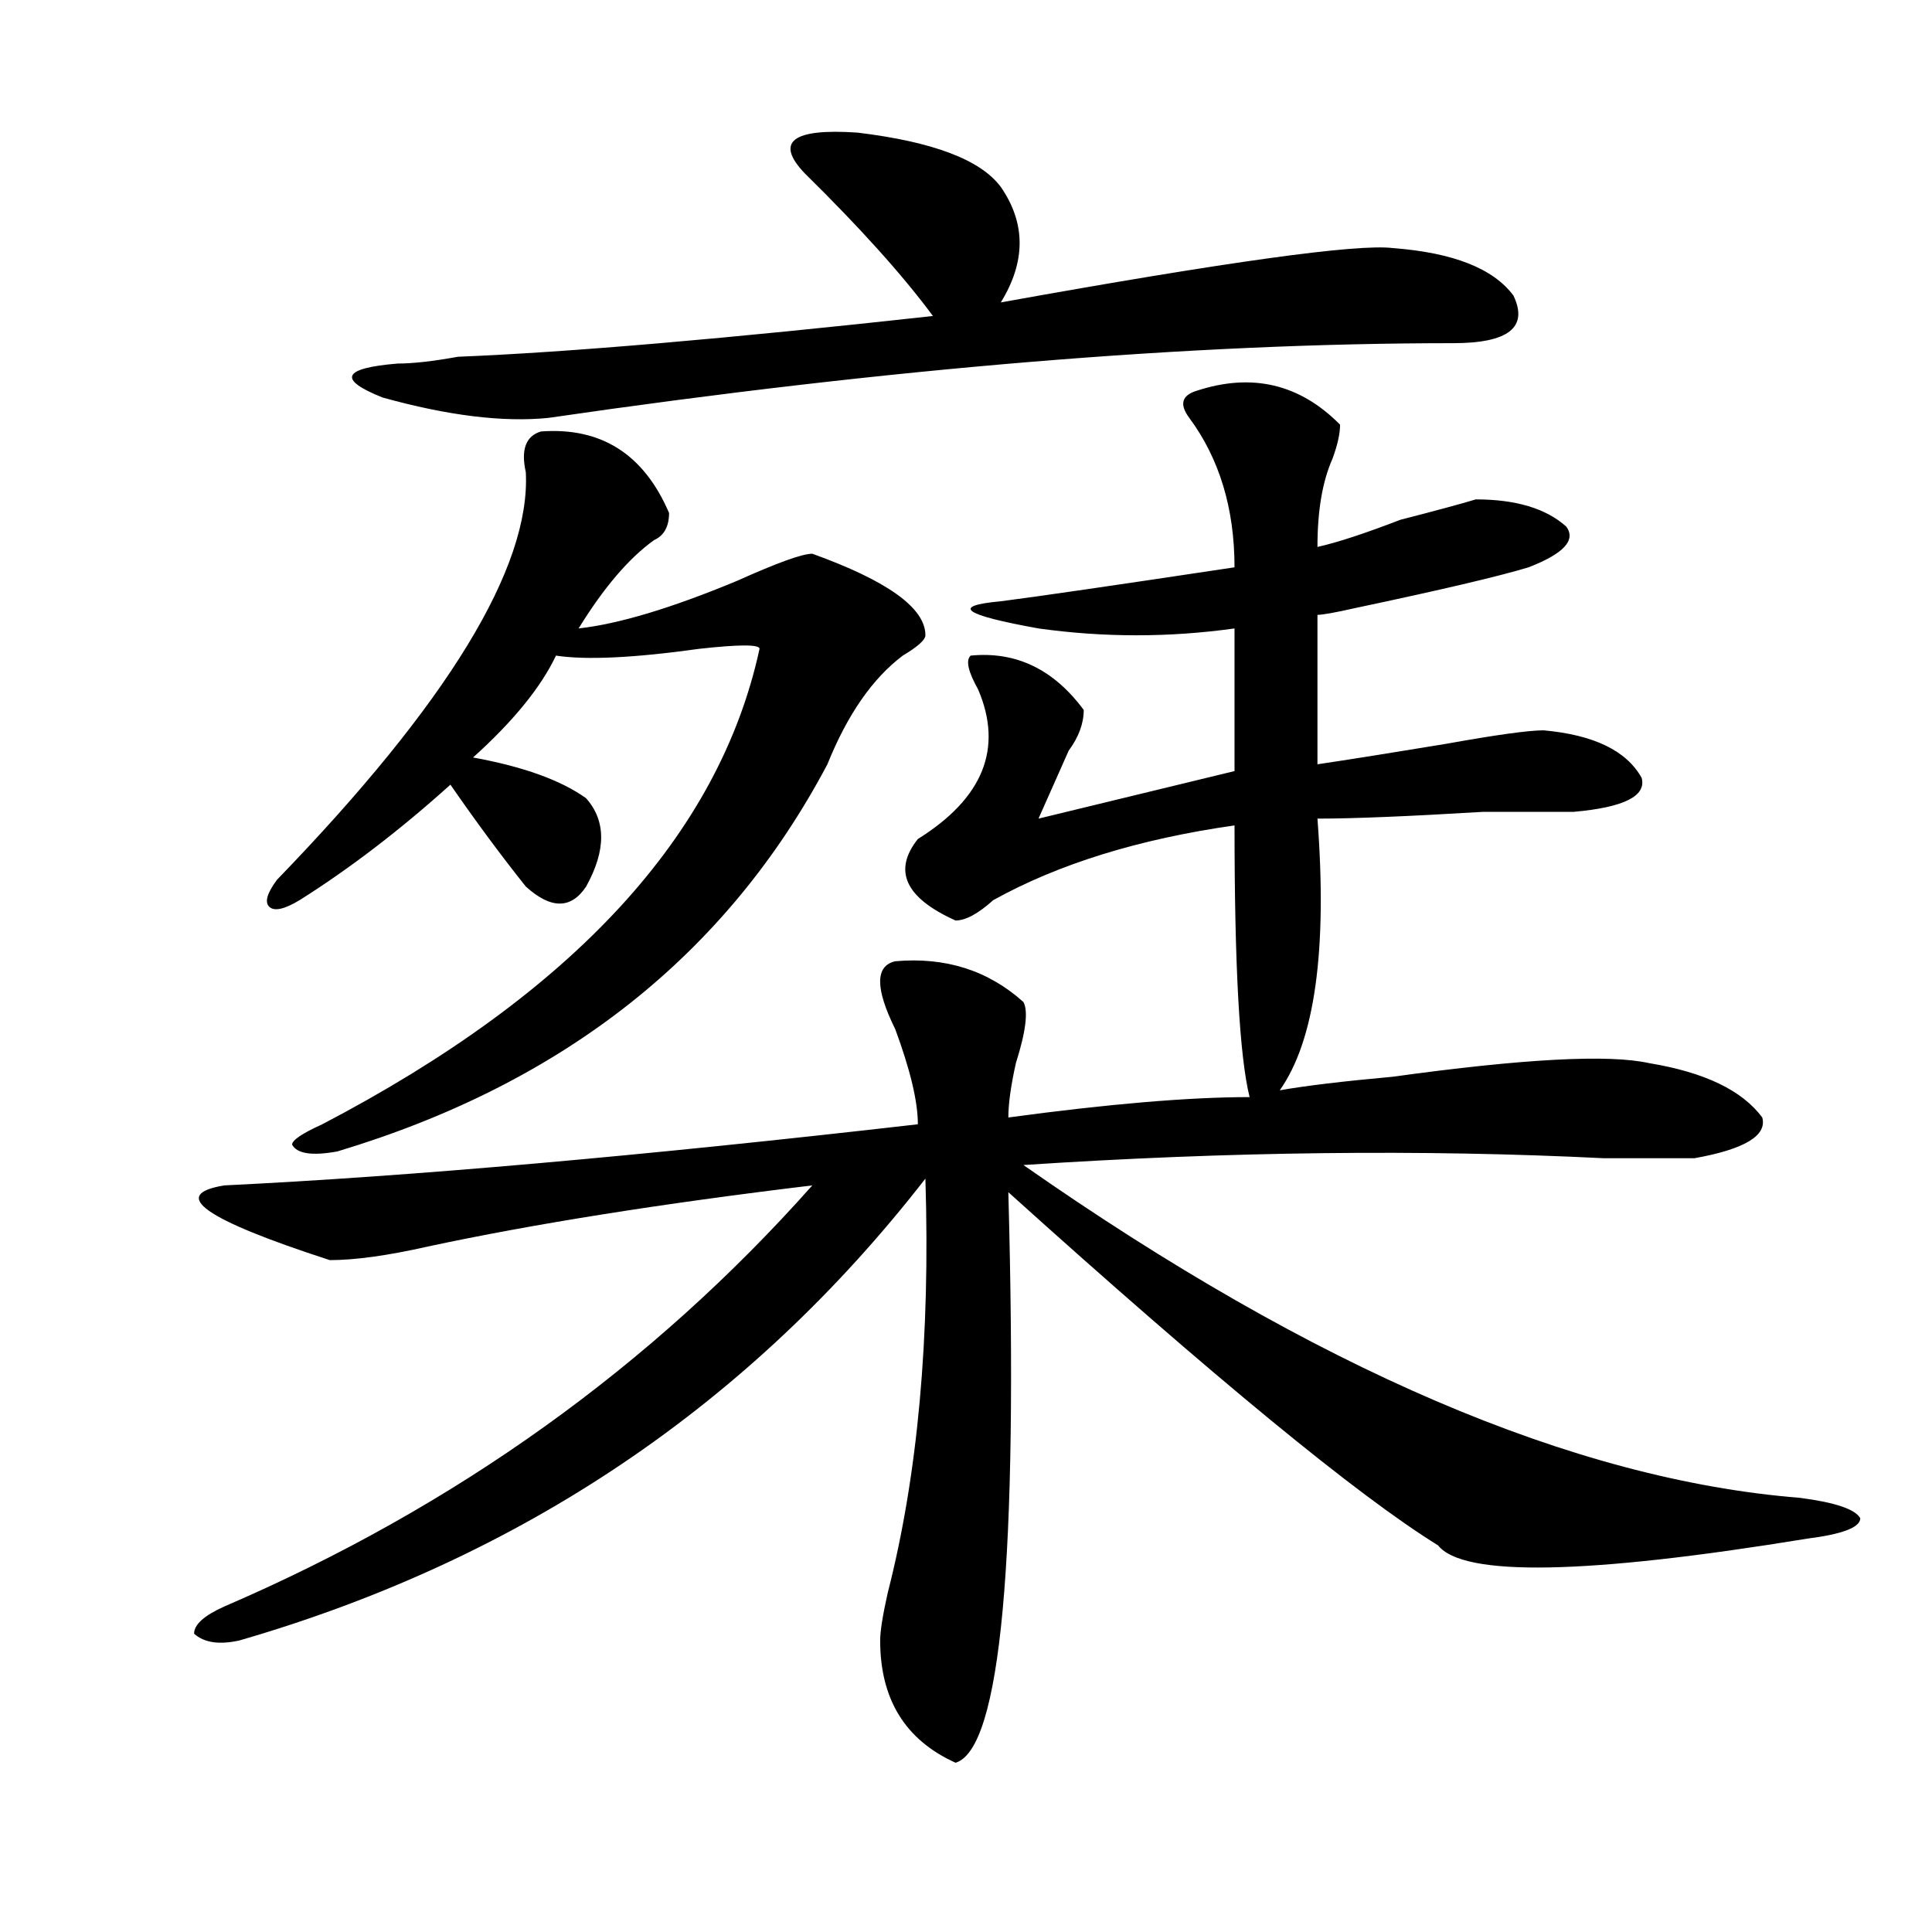<?xml version="1.0" encoding="utf-8"?>
<!-- Generator: Adobe Illustrator 16.0.0, SVG Export Plug-In . SVG Version: 6.00 Build 0)  -->
<!DOCTYPE svg PUBLIC "-//W3C//DTD SVG 1.1//EN" "http://www.w3.org/Graphics/SVG/1.1/DTD/svg11.dtd">
<svg version="1.1" id="图层_1" xmlns="http://www.w3.org/2000/svg" xmlns:xlink="http://www.w3.org/1999/xlink" x="0px" y="0px"
	 width="1000px" height="1000px" viewBox="0 0 1000 1000" enable-background="new 0 0 1000 1000" xml:space="preserve">
<path d="M619.473,202.234c28.598-9.339,53.292-3.516,74.145,17.578c0,4.724-1.341,10.547-3.902,17.578
	c-5.243,11.755-7.805,26.972-7.805,45.703c10.366-2.308,24.695-7.031,42.926-14.063c18.171-4.669,31.219-8.185,39.023-10.547
	c20.793,0,36.402,4.724,46.828,14.063c5.184,7.031-1.341,14.063-19.512,21.094c-15.609,4.724-45.547,11.755-89.754,21.094
	c-10.426,2.362-16.95,3.516-19.512,3.516v77.344c15.609-2.308,37.683-5.823,66.34-10.547c25.976-4.669,42.926-7.031,50.73-7.031
	c25.976,2.362,42.926,10.547,50.73,24.609c2.562,9.394-9.146,15.271-35.121,17.578c-7.805,0-23.414,0-46.828,0
	c-39.023,2.362-67.681,3.516-85.852,3.516c5.184,68.005-1.341,114.862-19.512,140.625c12.988-2.308,32.5-4.669,58.535-7.031
	c67.621-9.339,111.827-11.7,132.68-7.031c28.598,4.724,48.109,14.063,58.535,28.125c2.562,9.394-9.146,16.425-35.121,21.094
	c-5.243,0-20.853,0-46.828,0c-93.656-4.669-193.836-3.516-300.48,3.516C680.569,708.484,814.59,765.942,931.66,775.281
	c18.171,2.362,28.598,5.878,31.219,10.547c0,4.724-9.146,8.239-27.316,10.547c-114.509,18.731-178.227,19.885-191.215,3.516
	c-41.645-25.763-115.789-86.683-222.434-182.813c5.184,189.844-3.902,288.281-27.316,295.313
	c-26.035-11.756-39.023-32.85-39.023-63.281c0-4.725,1.281-12.909,3.902-24.609c15.609-60.919,22.073-132.386,19.512-214.453
	c-91.095,117.224-209.445,196.875-355.113,239.063c-10.426,2.307-18.231,1.153-23.414-3.516c0-4.725,5.183-9.394,15.609-14.063
	c119.631-51.526,221.092-124.2,304.382-217.969c-78.047,9.394-144.387,19.94-199.019,31.641c-20.853,4.724-37.743,7.031-50.73,7.031
	c-65.059-21.094-83.291-33.948-54.633-38.672c96.217-4.669,215.91-15.216,359.015-31.641c0-11.7-3.902-28.125-11.707-49.219
	c-10.426-21.094-10.426-32.794,0-35.156c25.976-2.308,48.109,4.724,66.34,21.094c2.562,4.724,1.281,15.271-3.902,31.641
	c-2.621,11.755-3.902,21.094-3.902,28.125c52.012-7.031,93.656-10.547,124.875-10.547c-5.243-21.094-7.805-67.95-7.805-140.625
	c-49.449,7.031-91.095,19.94-124.875,38.672c-7.805,7.031-14.328,10.547-19.512,10.547c-26.035-11.7-32.56-25.763-19.512-42.188
	c33.78-21.094,44.207-46.856,31.219-77.344c-5.243-9.339-6.523-15.216-3.902-17.578c23.414-2.308,42.926,7.031,58.535,28.125
	c0,7.031-2.621,14.063-7.805,21.094c-5.243,11.755-10.426,23.456-15.609,35.156l101.461-24.609v-73.828
	c-33.84,4.724-67.681,4.724-101.461,0c-39.023-7.031-45.547-11.7-19.512-14.063c18.171-2.308,58.535-8.185,120.973-17.578
	c0-30.433-7.805-56.25-23.414-77.344C610.327,209.266,611.668,204.597,619.473,202.234z M279.969,223.328
	c31.219-2.308,53.292,11.755,66.34,42.188c0,7.031-2.621,11.755-7.805,14.063c-13.048,9.394-26.035,24.609-39.023,45.703
	c20.793-2.308,48.109-10.547,81.949-24.609c20.793-9.339,33.78-14.063,39.023-14.063c39.023,14.063,58.535,28.125,58.535,42.188
	c0,2.362-3.902,5.878-11.707,10.547c-15.609,11.755-28.657,30.487-39.023,56.25c-52.071,98.438-136.582,165.234-253.652,200.391
	c-13.048,2.362-20.853,1.208-23.414-3.516c0-2.308,5.183-5.823,15.609-10.547c130.058-67.95,205.483-149.964,226.335-246.094
	c0-2.308-10.426-2.308-31.219,0c-33.84,4.724-58.535,5.878-74.145,3.516c-7.805,16.425-22.133,34.003-42.926,52.734
	c25.976,4.724,45.487,11.755,58.535,21.094c10.366,11.755,10.366,26.972,0,45.703c-7.805,11.755-18.23,11.755-31.219,0
	c-13.048-16.37-26.035-33.948-39.023-52.734c-26.036,23.456-52.072,43.396-78.047,59.766c-7.805,4.724-13.048,5.878-15.609,3.516
	c-2.622-2.308-1.341-7.031,3.902-14.063c88.413-91.406,131.338-161.719,128.777-210.938
	C269.543,232.722,272.164,225.69,279.969,223.328z M416.551,89.734c-15.609-16.37-6.523-23.401,27.316-21.094
	c39.023,4.724,63.719,14.063,74.145,28.125c12.988,18.786,12.988,38.672,0,59.766c117.07-21.094,184.691-30.433,202.922-28.125
	c31.219,2.362,52.012,10.547,62.438,24.609c7.805,16.425-2.621,24.609-31.219,24.609c-135.301,0-291.395,12.909-468.281,38.672
	c-23.414,2.362-52.071-1.153-85.851-10.547c-23.414-9.339-20.853-15.216,7.805-17.578c7.805,0,18.17-1.153,31.218-3.516
	c57.194-2.308,139.144-9.339,245.848-21.094C467.281,142.469,445.148,117.859,416.551,89.734z"/>
</svg>
